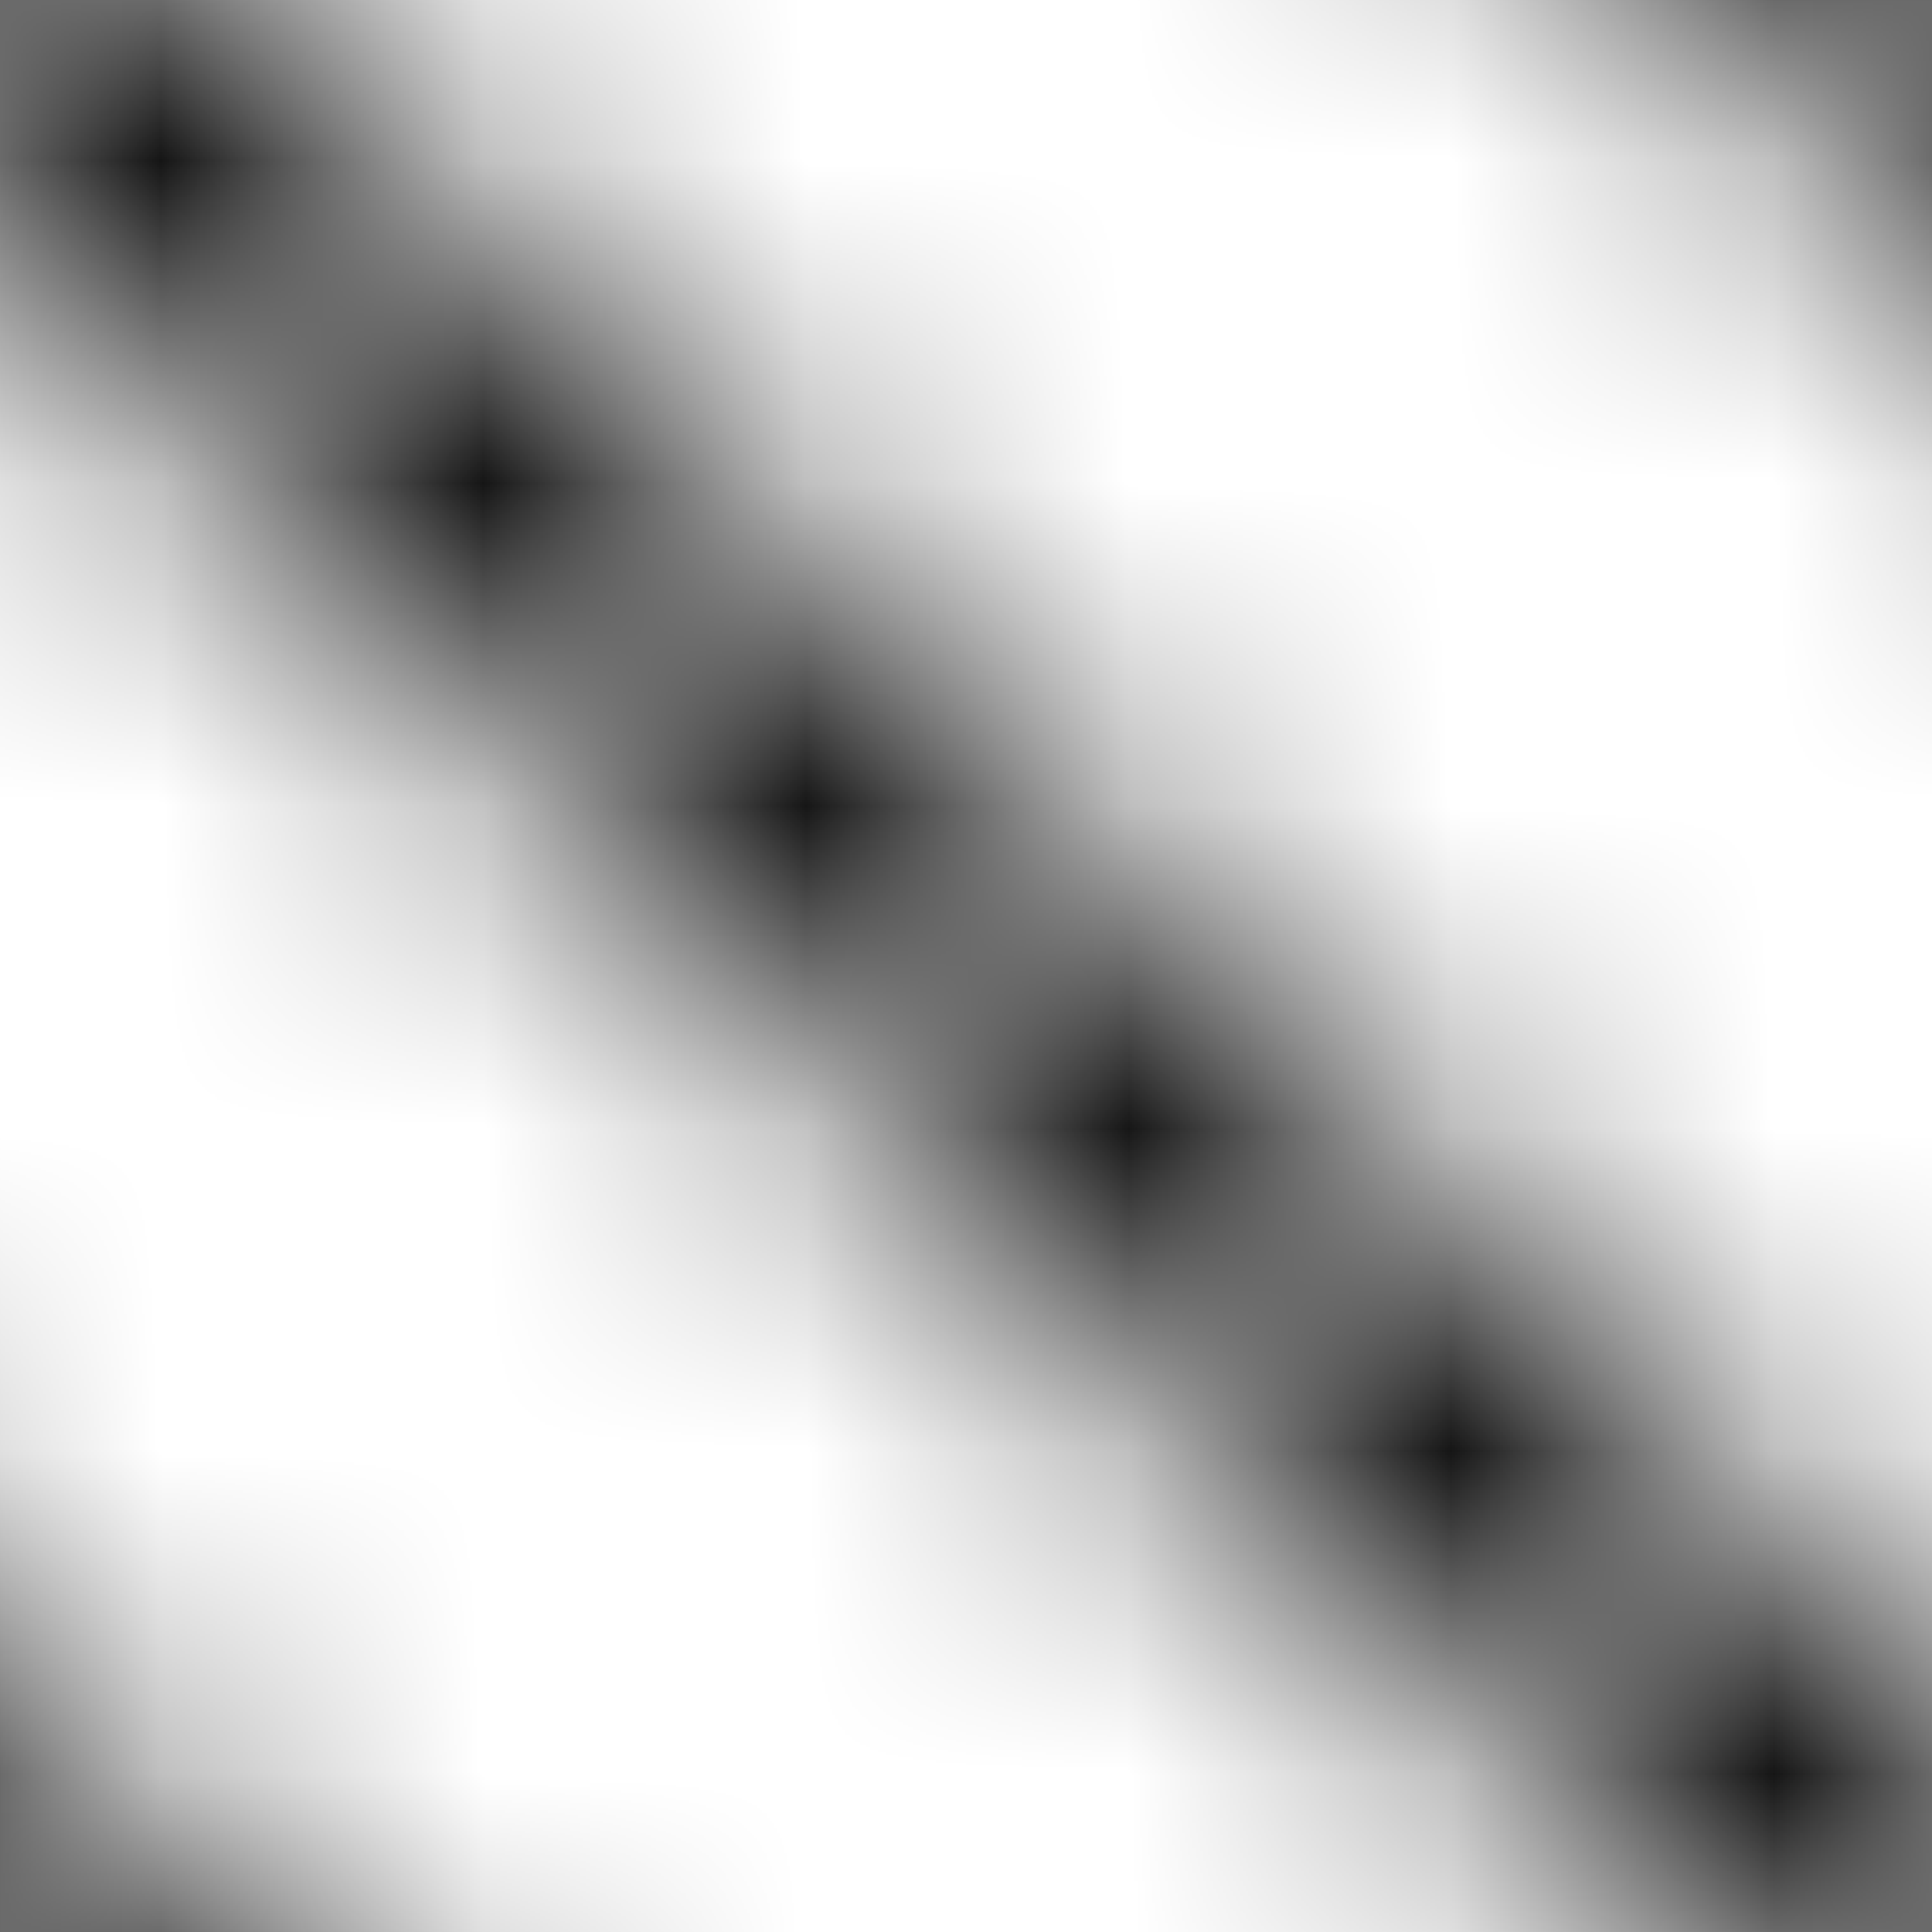 <svg xmlns="http://www.w3.org/2000/svg" xmlns:xlink="http://www.w3.org/1999/xlink" width="6" height="6" viewBox="0 0 6 6" xml:space="preserve">
    <defs>
        <pattern id="pattern-6" patternUnits="userSpaceOnUse" width="6" height="6">
    <path d="M7,1 l-2,-2 M0,0 l6,6 M1,7 l-2,-2" stroke="currentcolor" style="stroke: currentcolor" />
</pattern>
    </defs>
    <rect x="0" y="0" width="6" height="6" fill="url(#pattern-6)" />
</svg>